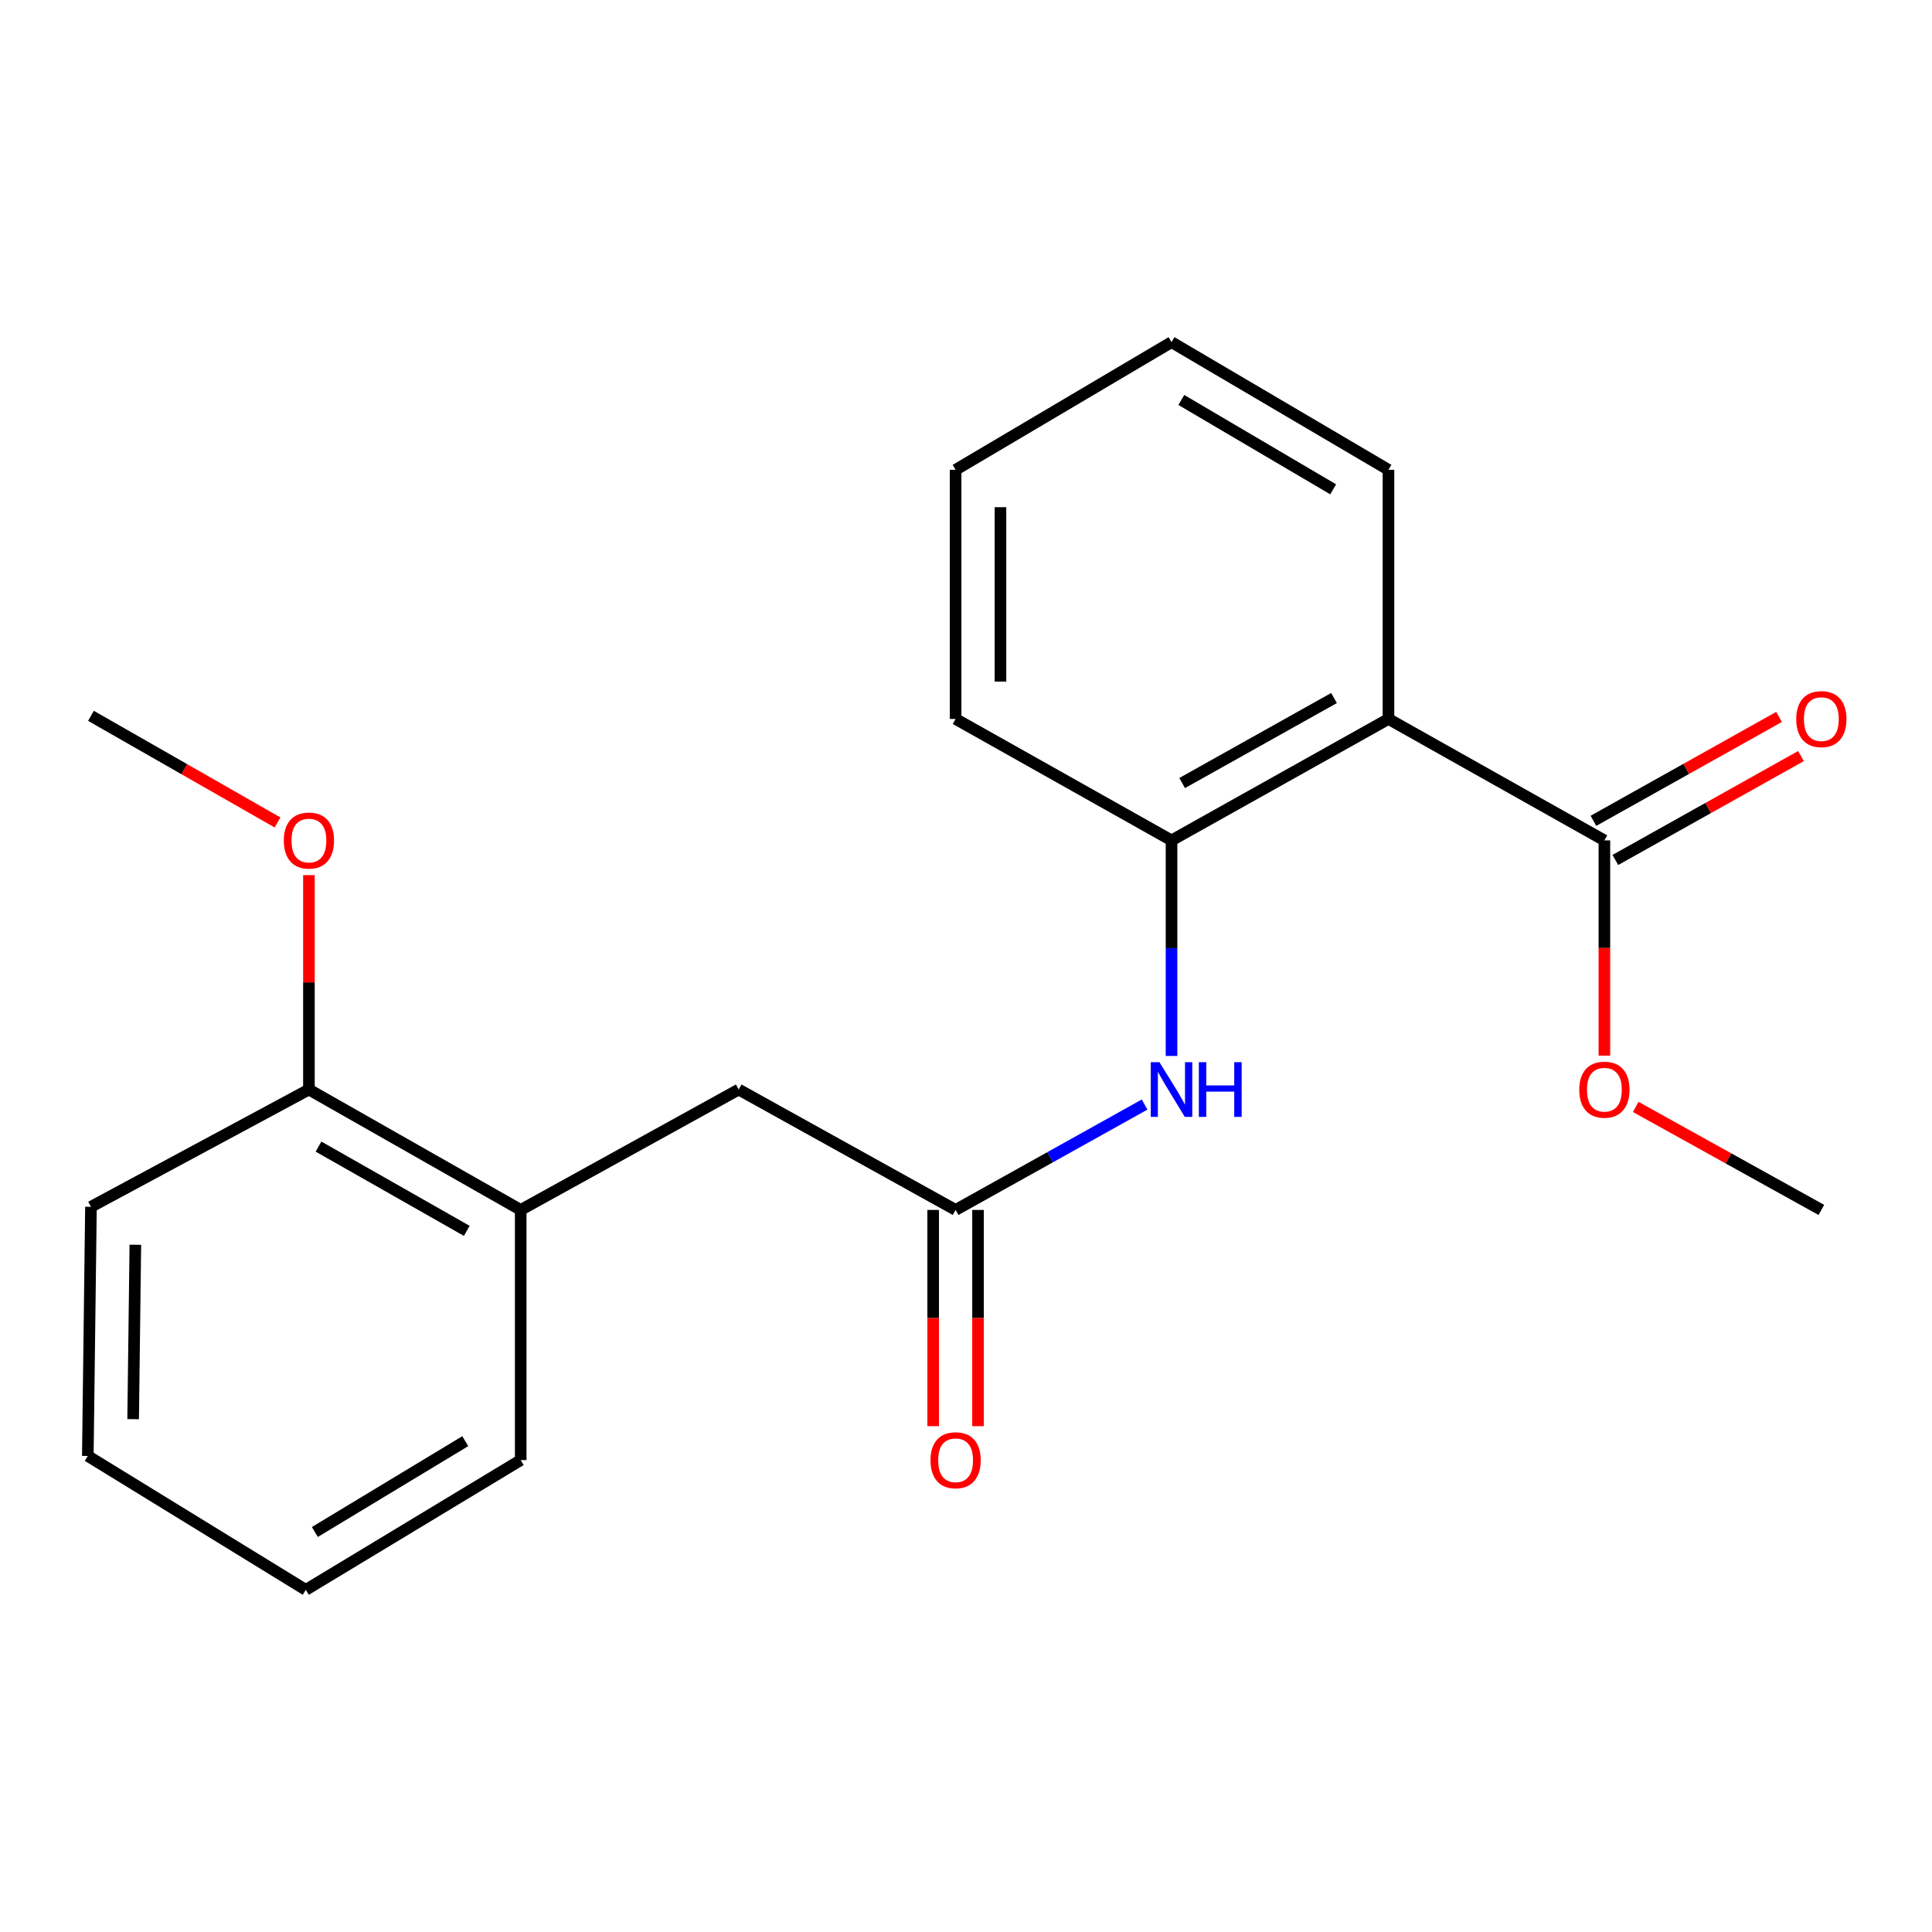 <?xml version='1.0' encoding='iso-8859-1'?>
<svg version='1.1' baseProfile='full'
              xmlns='http://www.w3.org/2000/svg'
                      xmlns:rdkit='http://www.rdkit.org/xml'
                      xmlns:xlink='http://www.w3.org/1999/xlink'
                  xml:space='preserve'
width='1000px' height='1000px' viewBox='0 0 1000 1000'>
<!-- END OF HEADER -->
<rect style='opacity:1.0;fill:#FFFFFF;stroke:none' width='1000' height='1000' x='0' y='0'> </rect>
<path class='bond-0' d='M 718.669,372.129 L 606.38,434.988' style='fill:none;fill-rule:evenodd;stroke:#000000;stroke-width:6px;stroke-linecap:butt;stroke-linejoin:miter;stroke-opacity:1' />
<path class='bond-0' d='M 690.484,361.298 L 611.882,405.299' style='fill:none;fill-rule:evenodd;stroke:#000000;stroke-width:6px;stroke-linecap:butt;stroke-linejoin:miter;stroke-opacity:1' />
<path class='bond-1' d='M 718.669,372.129 L 830.428,434.988' style='fill:none;fill-rule:evenodd;stroke:#000000;stroke-width:6px;stroke-linecap:butt;stroke-linejoin:miter;stroke-opacity:1' />
<path class='bond-10' d='M 718.669,372.129 L 718.669,243.175' style='fill:none;fill-rule:evenodd;stroke:#000000;stroke-width:6px;stroke-linecap:butt;stroke-linejoin:miter;stroke-opacity:1' />
<path class='bond-3' d='M 606.38,434.988 L 606.38,490.773' style='fill:none;fill-rule:evenodd;stroke:#000000;stroke-width:6px;stroke-linecap:butt;stroke-linejoin:miter;stroke-opacity:1' />
<path class='bond-3' d='M 606.38,490.773 L 606.38,546.558' style='fill:none;fill-rule:evenodd;stroke:#0000FF;stroke-width:6px;stroke-linecap:butt;stroke-linejoin:miter;stroke-opacity:1' />
<path class='bond-12' d='M 606.38,434.988 L 494.621,372.129' style='fill:none;fill-rule:evenodd;stroke:#000000;stroke-width:6px;stroke-linecap:butt;stroke-linejoin:miter;stroke-opacity:1' />
<path class='bond-6' d='M 836.098,445.118 L 884.14,418.228' style='fill:none;fill-rule:evenodd;stroke:#000000;stroke-width:6px;stroke-linecap:butt;stroke-linejoin:miter;stroke-opacity:1' />
<path class='bond-6' d='M 884.14,418.228 L 932.182,391.337' style='fill:none;fill-rule:evenodd;stroke:#FF0000;stroke-width:6px;stroke-linecap:butt;stroke-linejoin:miter;stroke-opacity:1' />
<path class='bond-6' d='M 824.758,424.857 L 872.8,397.967' style='fill:none;fill-rule:evenodd;stroke:#000000;stroke-width:6px;stroke-linecap:butt;stroke-linejoin:miter;stroke-opacity:1' />
<path class='bond-6' d='M 872.8,397.967 L 920.842,371.076' style='fill:none;fill-rule:evenodd;stroke:#FF0000;stroke-width:6px;stroke-linecap:butt;stroke-linejoin:miter;stroke-opacity:1' />
<path class='bond-9' d='M 830.428,434.988 L 830.428,490.693' style='fill:none;fill-rule:evenodd;stroke:#000000;stroke-width:6px;stroke-linecap:butt;stroke-linejoin:miter;stroke-opacity:1' />
<path class='bond-9' d='M 830.428,490.693 L 830.428,546.398' style='fill:none;fill-rule:evenodd;stroke:#FF0000;stroke-width:6px;stroke-linecap:butt;stroke-linejoin:miter;stroke-opacity:1' />
<path class='bond-2' d='M 494.621,626.258 L 543.531,598.986' style='fill:none;fill-rule:evenodd;stroke:#000000;stroke-width:6px;stroke-linecap:butt;stroke-linejoin:miter;stroke-opacity:1' />
<path class='bond-2' d='M 543.531,598.986 L 592.441,571.714' style='fill:none;fill-rule:evenodd;stroke:#0000FF;stroke-width:6px;stroke-linecap:butt;stroke-linejoin:miter;stroke-opacity:1' />
<path class='bond-5' d='M 494.621,626.258 L 382.345,563.942' style='fill:none;fill-rule:evenodd;stroke:#000000;stroke-width:6px;stroke-linecap:butt;stroke-linejoin:miter;stroke-opacity:1' />
<path class='bond-7' d='M 483.011,626.258 L 483.011,682.221' style='fill:none;fill-rule:evenodd;stroke:#000000;stroke-width:6px;stroke-linecap:butt;stroke-linejoin:miter;stroke-opacity:1' />
<path class='bond-7' d='M 483.011,682.221 L 483.011,738.184' style='fill:none;fill-rule:evenodd;stroke:#FF0000;stroke-width:6px;stroke-linecap:butt;stroke-linejoin:miter;stroke-opacity:1' />
<path class='bond-7' d='M 506.23,626.258 L 506.23,682.221' style='fill:none;fill-rule:evenodd;stroke:#000000;stroke-width:6px;stroke-linecap:butt;stroke-linejoin:miter;stroke-opacity:1' />
<path class='bond-7' d='M 506.23,682.221 L 506.23,738.184' style='fill:none;fill-rule:evenodd;stroke:#FF0000;stroke-width:6px;stroke-linecap:butt;stroke-linejoin:miter;stroke-opacity:1' />
<path class='bond-4' d='M 269.515,626.258 L 382.345,563.942' style='fill:none;fill-rule:evenodd;stroke:#000000;stroke-width:6px;stroke-linecap:butt;stroke-linejoin:miter;stroke-opacity:1' />
<path class='bond-8' d='M 269.515,626.258 L 159.897,563.942' style='fill:none;fill-rule:evenodd;stroke:#000000;stroke-width:6px;stroke-linecap:butt;stroke-linejoin:miter;stroke-opacity:1' />
<path class='bond-8' d='M 241.598,637.096 L 164.865,593.474' style='fill:none;fill-rule:evenodd;stroke:#000000;stroke-width:6px;stroke-linecap:butt;stroke-linejoin:miter;stroke-opacity:1' />
<path class='bond-13' d='M 269.515,626.258 L 269.515,755.741' style='fill:none;fill-rule:evenodd;stroke:#000000;stroke-width:6px;stroke-linecap:butt;stroke-linejoin:miter;stroke-opacity:1' />
<path class='bond-11' d='M 159.897,563.942 L 159.897,508.457' style='fill:none;fill-rule:evenodd;stroke:#000000;stroke-width:6px;stroke-linecap:butt;stroke-linejoin:miter;stroke-opacity:1' />
<path class='bond-11' d='M 159.897,508.457 L 159.897,452.971' style='fill:none;fill-rule:evenodd;stroke:#FF0000;stroke-width:6px;stroke-linecap:butt;stroke-linejoin:miter;stroke-opacity:1' />
<path class='bond-14' d='M 159.897,563.942 L 47.08,624.646' style='fill:none;fill-rule:evenodd;stroke:#000000;stroke-width:6px;stroke-linecap:butt;stroke-linejoin:miter;stroke-opacity:1' />
<path class='bond-15' d='M 846.639,572.937 L 894.684,599.598' style='fill:none;fill-rule:evenodd;stroke:#FF0000;stroke-width:6px;stroke-linecap:butt;stroke-linejoin:miter;stroke-opacity:1' />
<path class='bond-15' d='M 894.684,599.598 L 942.729,626.258' style='fill:none;fill-rule:evenodd;stroke:#000000;stroke-width:6px;stroke-linecap:butt;stroke-linejoin:miter;stroke-opacity:1' />
<path class='bond-17' d='M 718.669,243.175 L 606.38,177.092' style='fill:none;fill-rule:evenodd;stroke:#000000;stroke-width:6px;stroke-linecap:butt;stroke-linejoin:miter;stroke-opacity:1' />
<path class='bond-17' d='M 690.049,253.273 L 611.447,207.015' style='fill:none;fill-rule:evenodd;stroke:#000000;stroke-width:6px;stroke-linecap:butt;stroke-linejoin:miter;stroke-opacity:1' />
<path class='bond-16' d='M 143.649,425.702 L 95.364,398.11' style='fill:none;fill-rule:evenodd;stroke:#FF0000;stroke-width:6px;stroke-linecap:butt;stroke-linejoin:miter;stroke-opacity:1' />
<path class='bond-16' d='M 95.364,398.11 L 47.08,370.517' style='fill:none;fill-rule:evenodd;stroke:#000000;stroke-width:6px;stroke-linecap:butt;stroke-linejoin:miter;stroke-opacity:1' />
<path class='bond-21' d='M 494.621,372.129 L 494.621,243.175' style='fill:none;fill-rule:evenodd;stroke:#000000;stroke-width:6px;stroke-linecap:butt;stroke-linejoin:miter;stroke-opacity:1' />
<path class='bond-21' d='M 517.839,352.786 L 517.839,262.518' style='fill:none;fill-rule:evenodd;stroke:#000000;stroke-width:6px;stroke-linecap:butt;stroke-linejoin:miter;stroke-opacity:1' />
<path class='bond-19' d='M 269.515,755.741 L 158.285,822.908' style='fill:none;fill-rule:evenodd;stroke:#000000;stroke-width:6px;stroke-linecap:butt;stroke-linejoin:miter;stroke-opacity:1' />
<path class='bond-19' d='M 240.828,745.94 L 162.967,792.957' style='fill:none;fill-rule:evenodd;stroke:#000000;stroke-width:6px;stroke-linecap:butt;stroke-linejoin:miter;stroke-opacity:1' />
<path class='bond-22' d='M 47.08,624.646 L 45.455,753.6' style='fill:none;fill-rule:evenodd;stroke:#000000;stroke-width:6px;stroke-linecap:butt;stroke-linejoin:miter;stroke-opacity:1' />
<path class='bond-22' d='M 70.053,644.282 L 68.915,734.55' style='fill:none;fill-rule:evenodd;stroke:#000000;stroke-width:6px;stroke-linecap:butt;stroke-linejoin:miter;stroke-opacity:1' />
<path class='bond-18' d='M 606.38,177.092 L 494.621,243.175' style='fill:none;fill-rule:evenodd;stroke:#000000;stroke-width:6px;stroke-linecap:butt;stroke-linejoin:miter;stroke-opacity:1' />
<path class='bond-20' d='M 158.285,822.908 L 45.455,753.6' style='fill:none;fill-rule:evenodd;stroke:#000000;stroke-width:6px;stroke-linecap:butt;stroke-linejoin:miter;stroke-opacity:1' />
<path  class='atom-4' d='M 600.12 549.782
L 609.4 564.782
Q 610.32 566.262, 611.8 568.942
Q 613.28 571.622, 613.36 571.782
L 613.36 549.782
L 617.12 549.782
L 617.12 578.102
L 613.24 578.102
L 603.28 561.702
Q 602.12 559.782, 600.88 557.582
Q 599.68 555.382, 599.32 554.702
L 599.32 578.102
L 595.64 578.102
L 595.64 549.782
L 600.12 549.782
' fill='#0000FF'/>
<path  class='atom-4' d='M 620.52 549.782
L 624.36 549.782
L 624.36 561.822
L 638.84 561.822
L 638.84 549.782
L 642.68 549.782
L 642.68 578.102
L 638.84 578.102
L 638.84 565.022
L 624.36 565.022
L 624.36 578.102
L 620.52 578.102
L 620.52 549.782
' fill='#0000FF'/>
<path  class='atom-7' d='M 929.729 372.209
Q 929.729 365.409, 933.089 361.609
Q 936.449 357.809, 942.729 357.809
Q 949.009 357.809, 952.369 361.609
Q 955.729 365.409, 955.729 372.209
Q 955.729 379.089, 952.329 383.009
Q 948.929 386.889, 942.729 386.889
Q 936.489 386.889, 933.089 383.009
Q 929.729 379.129, 929.729 372.209
M 942.729 383.689
Q 947.049 383.689, 949.369 380.809
Q 951.729 377.889, 951.729 372.209
Q 951.729 366.649, 949.369 363.849
Q 947.049 361.009, 942.729 361.009
Q 938.409 361.009, 936.049 363.809
Q 933.729 366.609, 933.729 372.209
Q 933.729 377.929, 936.049 380.809
Q 938.409 383.689, 942.729 383.689
' fill='#FF0000'/>
<path  class='atom-8' d='M 481.621 755.821
Q 481.621 749.021, 484.981 745.221
Q 488.341 741.421, 494.621 741.421
Q 500.901 741.421, 504.261 745.221
Q 507.621 749.021, 507.621 755.821
Q 507.621 762.701, 504.221 766.621
Q 500.821 770.501, 494.621 770.501
Q 488.381 770.501, 484.981 766.621
Q 481.621 762.741, 481.621 755.821
M 494.621 767.301
Q 498.941 767.301, 501.261 764.421
Q 503.621 761.501, 503.621 755.821
Q 503.621 750.261, 501.261 747.461
Q 498.941 744.621, 494.621 744.621
Q 490.301 744.621, 487.941 747.421
Q 485.621 750.221, 485.621 755.821
Q 485.621 761.541, 487.941 764.421
Q 490.301 767.301, 494.621 767.301
' fill='#FF0000'/>
<path  class='atom-10' d='M 817.428 564.022
Q 817.428 557.222, 820.788 553.422
Q 824.148 549.622, 830.428 549.622
Q 836.708 549.622, 840.068 553.422
Q 843.428 557.222, 843.428 564.022
Q 843.428 570.902, 840.028 574.822
Q 836.628 578.702, 830.428 578.702
Q 824.188 578.702, 820.788 574.822
Q 817.428 570.942, 817.428 564.022
M 830.428 575.502
Q 834.748 575.502, 837.068 572.622
Q 839.428 569.702, 839.428 564.022
Q 839.428 558.462, 837.068 555.662
Q 834.748 552.822, 830.428 552.822
Q 826.108 552.822, 823.748 555.622
Q 821.428 558.422, 821.428 564.022
Q 821.428 569.742, 823.748 572.622
Q 826.108 575.502, 830.428 575.502
' fill='#FF0000'/>
<path  class='atom-12' d='M 146.897 435.068
Q 146.897 428.268, 150.257 424.468
Q 153.617 420.668, 159.897 420.668
Q 166.177 420.668, 169.537 424.468
Q 172.897 428.268, 172.897 435.068
Q 172.897 441.948, 169.497 445.868
Q 166.097 449.748, 159.897 449.748
Q 153.657 449.748, 150.257 445.868
Q 146.897 441.988, 146.897 435.068
M 159.897 446.548
Q 164.217 446.548, 166.537 443.668
Q 168.897 440.748, 168.897 435.068
Q 168.897 429.508, 166.537 426.708
Q 164.217 423.868, 159.897 423.868
Q 155.577 423.868, 153.217 426.668
Q 150.897 429.468, 150.897 435.068
Q 150.897 440.788, 153.217 443.668
Q 155.577 446.548, 159.897 446.548
' fill='#FF0000'/>
</svg>
